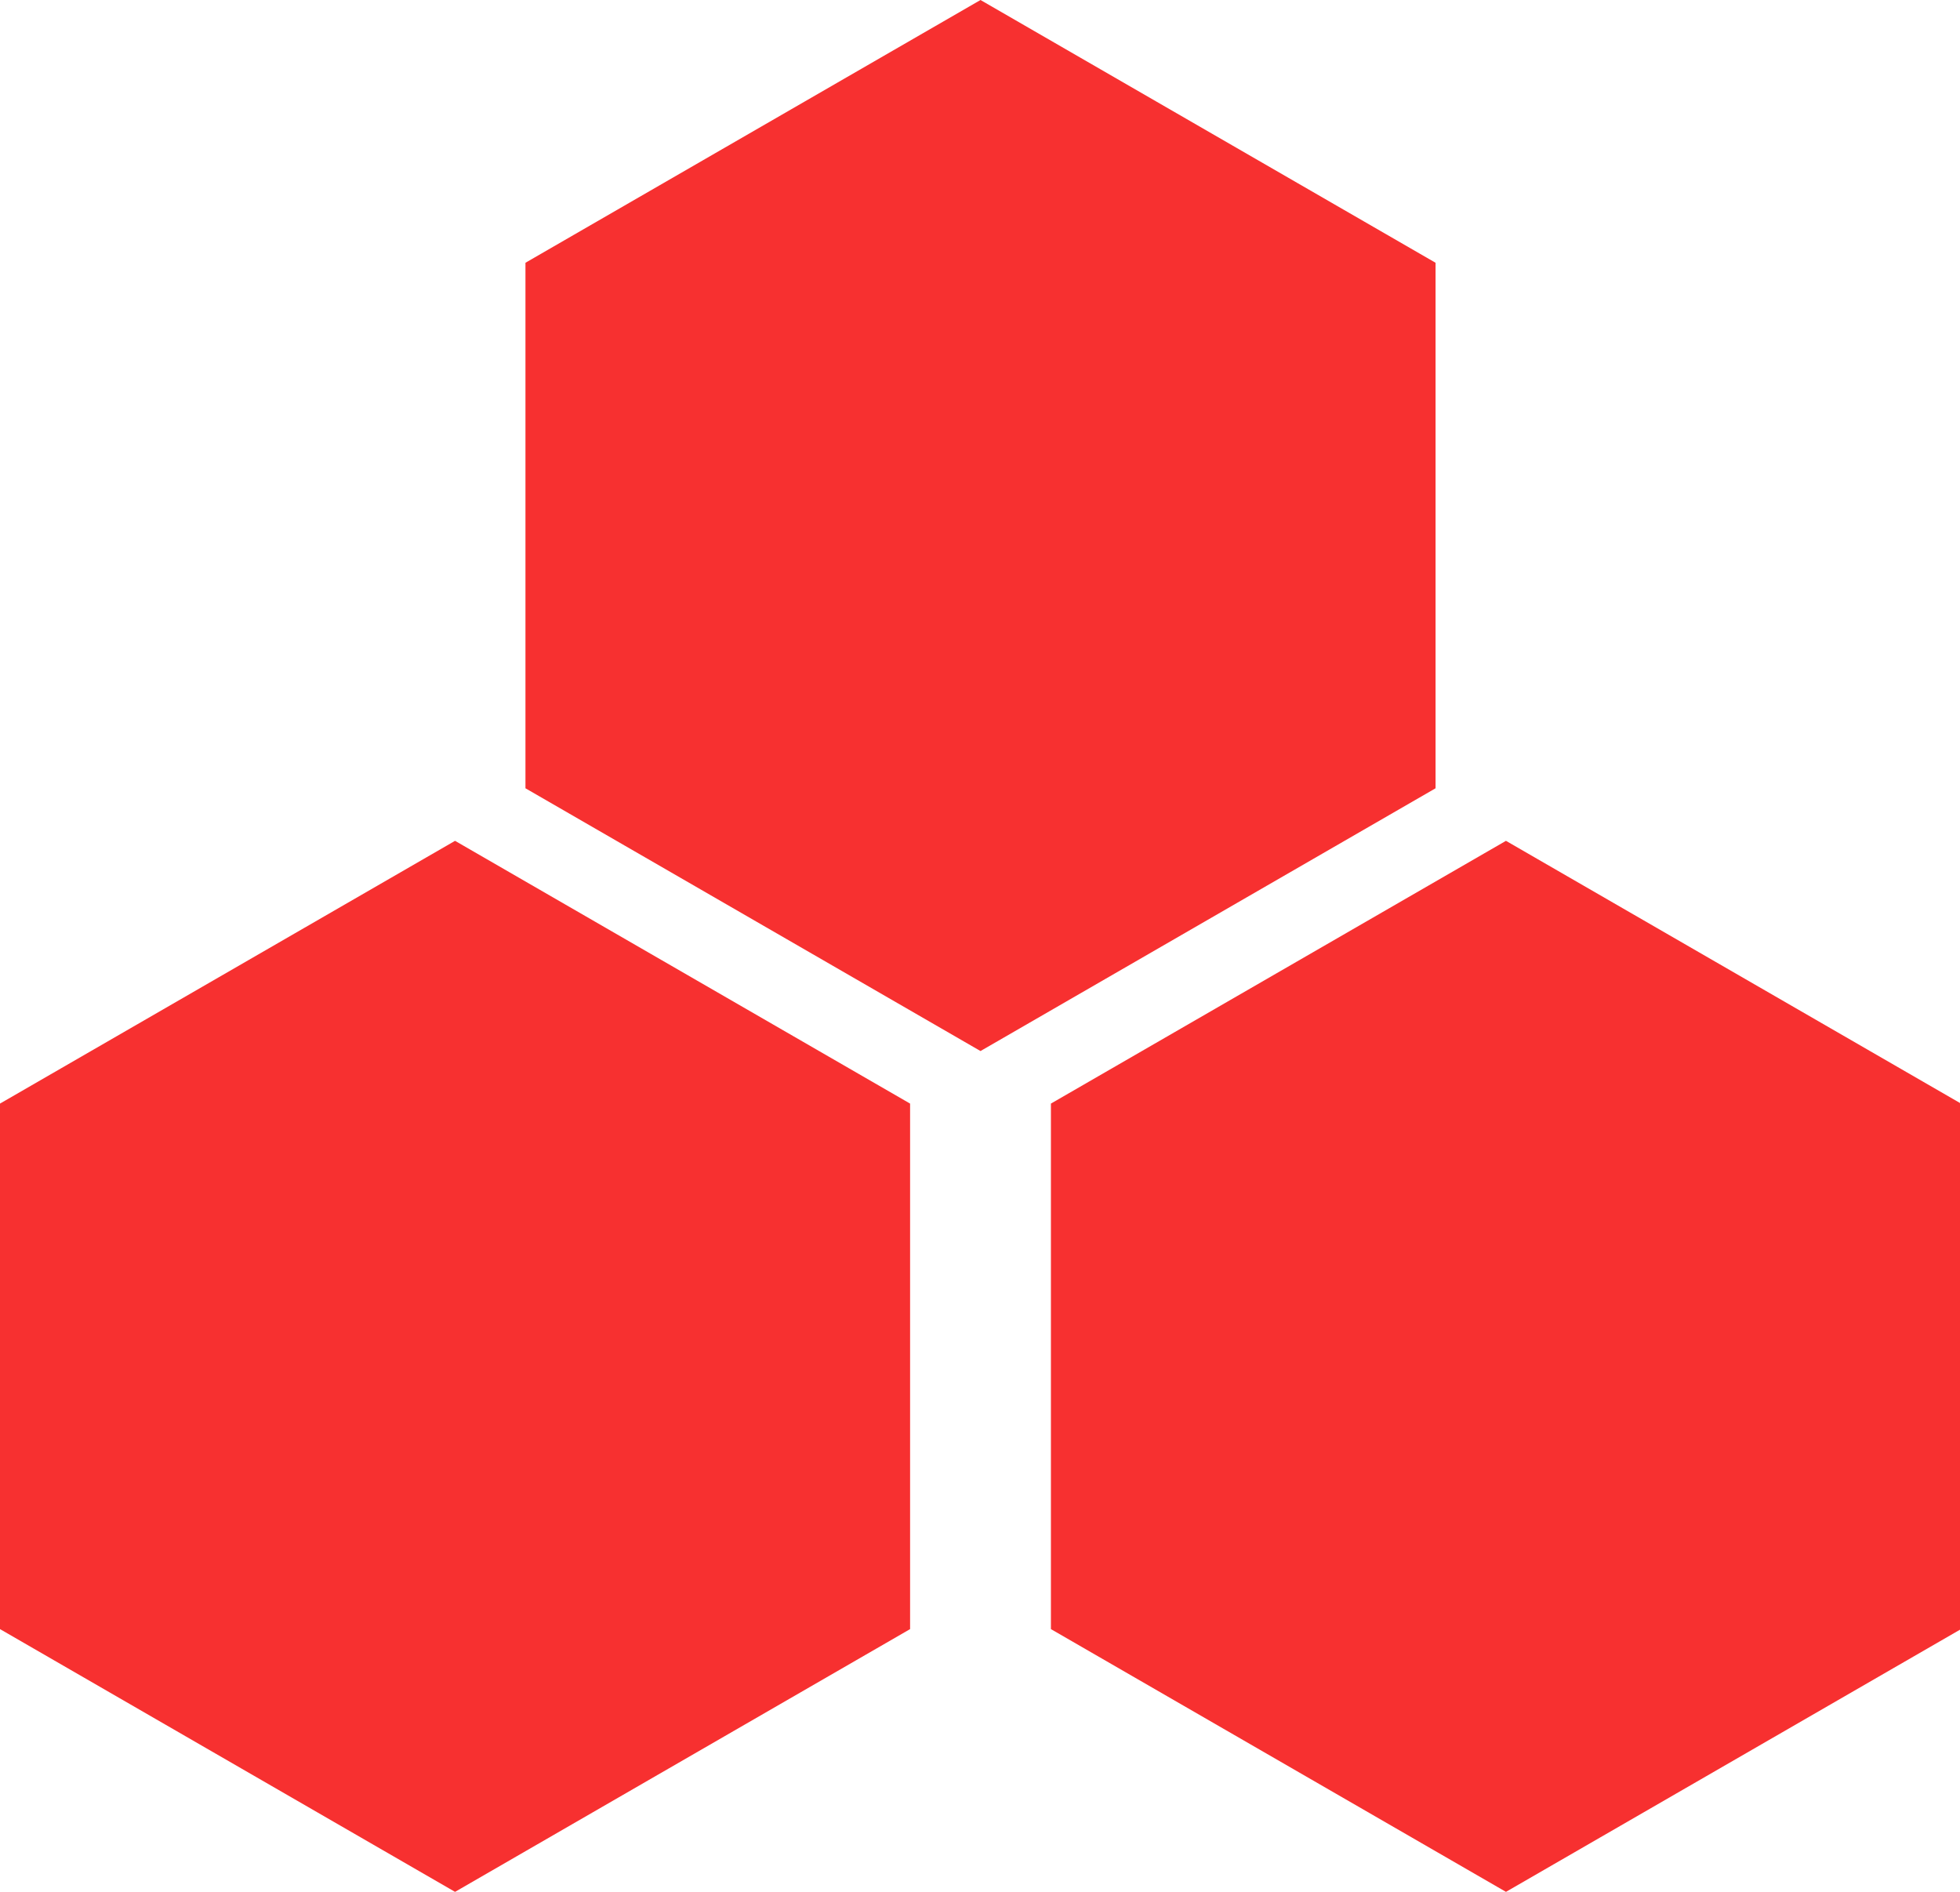 <?xml version="1.0" standalone="no"?><!DOCTYPE svg PUBLIC "-//W3C//DTD SVG 1.1//EN" "http://www.w3.org/Graphics/SVG/1.1/DTD/svg11.dtd"><svg t="1694447802200" class="icon" viewBox="0 0 1061 1024" version="1.1" xmlns="http://www.w3.org/2000/svg" p-id="12336" xmlns:xlink="http://www.w3.org/1999/xlink" width="66.312" height="64"><path d="M777.102 142.222L530.773 0 284.444 142.222v284.444L530.773 568.889l246.329-142.222v-284.444zM0 597.333v284.444L246.329 1024l246.329-142.222v-284.444L246.329 455.111 0 597.333zM815.218 455.111L568.889 597.333v284.444l246.329 142.222 246.329-142.222v-284.444L815.218 455.111z" p-id="12337" fill="#f73030"></path></svg>